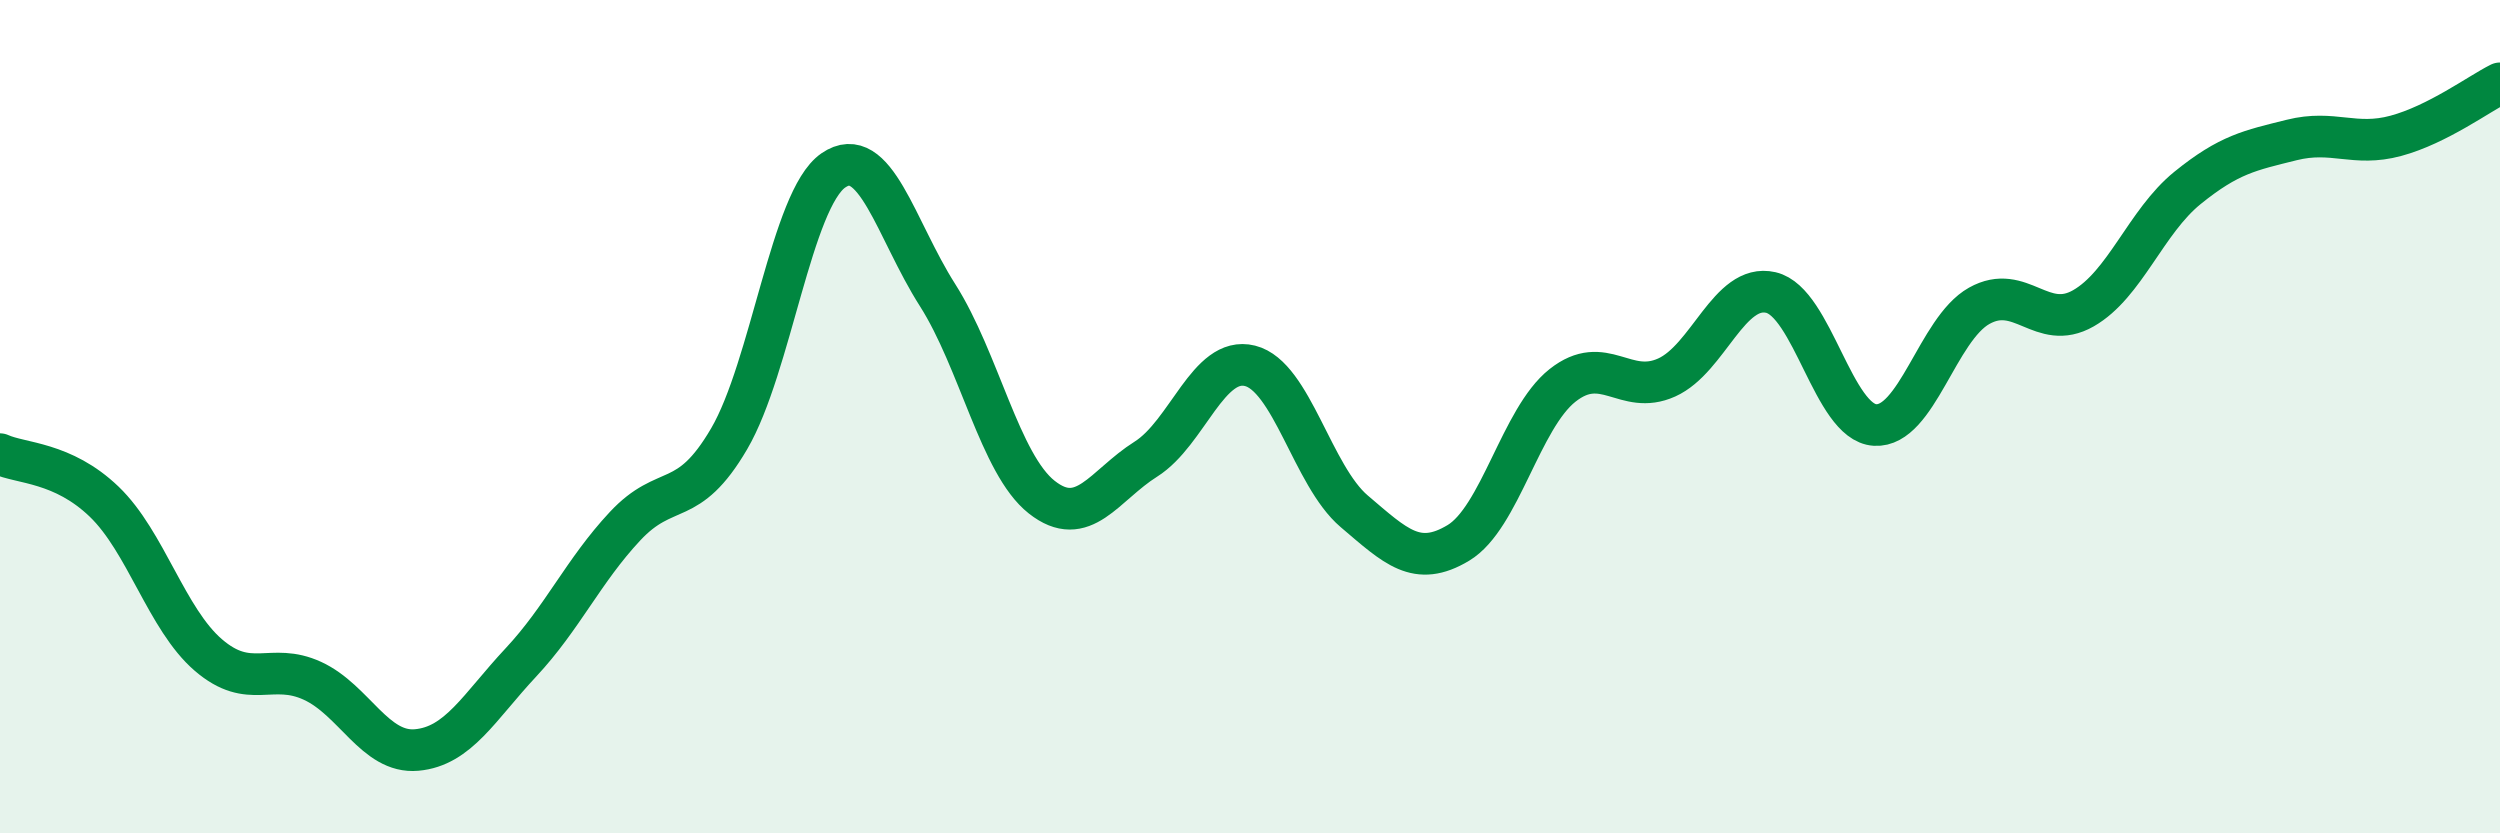 
    <svg width="60" height="20" viewBox="0 0 60 20" xmlns="http://www.w3.org/2000/svg">
      <path
        d="M 0,10.9 C 0.5,11.13 1.5,11.08 2.5,12.04 C 3.5,13 4,14.86 5,15.72 C 6,16.58 6.5,15.88 7.5,16.34 C 8.5,16.8 9,18.09 10,18 C 11,17.91 11.5,16.97 12.5,15.9 C 13.5,14.83 14,13.7 15,12.63 C 16,11.56 16.5,12.24 17.5,10.53 C 18.5,8.82 19,4.78 20,4.09 C 21,3.4 21.5,5.51 22.5,7.08 C 23.5,8.65 24,11.14 25,11.93 C 26,12.72 26.5,11.65 27.5,11.02 C 28.5,10.39 29,8.53 30,8.78 C 31,9.03 31.5,11.42 32.5,12.27 C 33.5,13.12 34,13.63 35,13.03 C 36,12.43 36.5,10.04 37.5,9.25 C 38.5,8.46 39,9.51 40,9.06 C 41,8.61 41.5,6.79 42.5,7.02 C 43.5,7.25 44,10.14 45,10.2 C 46,10.26 46.5,7.9 47.5,7.34 C 48.5,6.78 49,7.97 50,7.4 C 51,6.83 51.5,5.32 52.5,4.51 C 53.5,3.7 54,3.61 55,3.36 C 56,3.11 56.5,3.53 57.5,3.26 C 58.5,2.99 59.5,2.25 60,2L60 20L0 20Z"
        fill="#008740"
        opacity="0.1"
        stroke-linecap="round"
        stroke-linejoin="round"
      />
      <path
        d="M 0,10.9 C 0.5,11.13 1.5,11.08 2.5,12.04 C 3.5,13 4,14.86 5,15.72 C 6,16.58 6.5,15.88 7.5,16.34 C 8.5,16.8 9,18.09 10,18 C 11,17.91 11.5,16.97 12.5,15.9 C 13.5,14.83 14,13.7 15,12.63 C 16,11.56 16.5,12.24 17.5,10.53 C 18.5,8.82 19,4.78 20,4.09 C 21,3.4 21.5,5.51 22.5,7.08 C 23.5,8.65 24,11.14 25,11.93 C 26,12.72 26.5,11.65 27.5,11.02 C 28.5,10.39 29,8.53 30,8.78 C 31,9.03 31.5,11.42 32.5,12.27 C 33.5,13.12 34,13.63 35,13.03 C 36,12.43 36.5,10.04 37.5,9.25 C 38.5,8.46 39,9.51 40,9.06 C 41,8.61 41.5,6.79 42.5,7.02 C 43.5,7.25 44,10.14 45,10.2 C 46,10.26 46.5,7.9 47.5,7.34 C 48.5,6.78 49,7.97 50,7.4 C 51,6.83 51.5,5.32 52.5,4.51 C 53.5,3.7 54,3.61 55,3.36 C 56,3.11 56.5,3.53 57.5,3.26 C 58.5,2.99 59.5,2.25 60,2"
        stroke="#008740"
        stroke-width="1"
        fill="none"
        stroke-linecap="round"
        stroke-linejoin="round"
      />
    </svg>
  